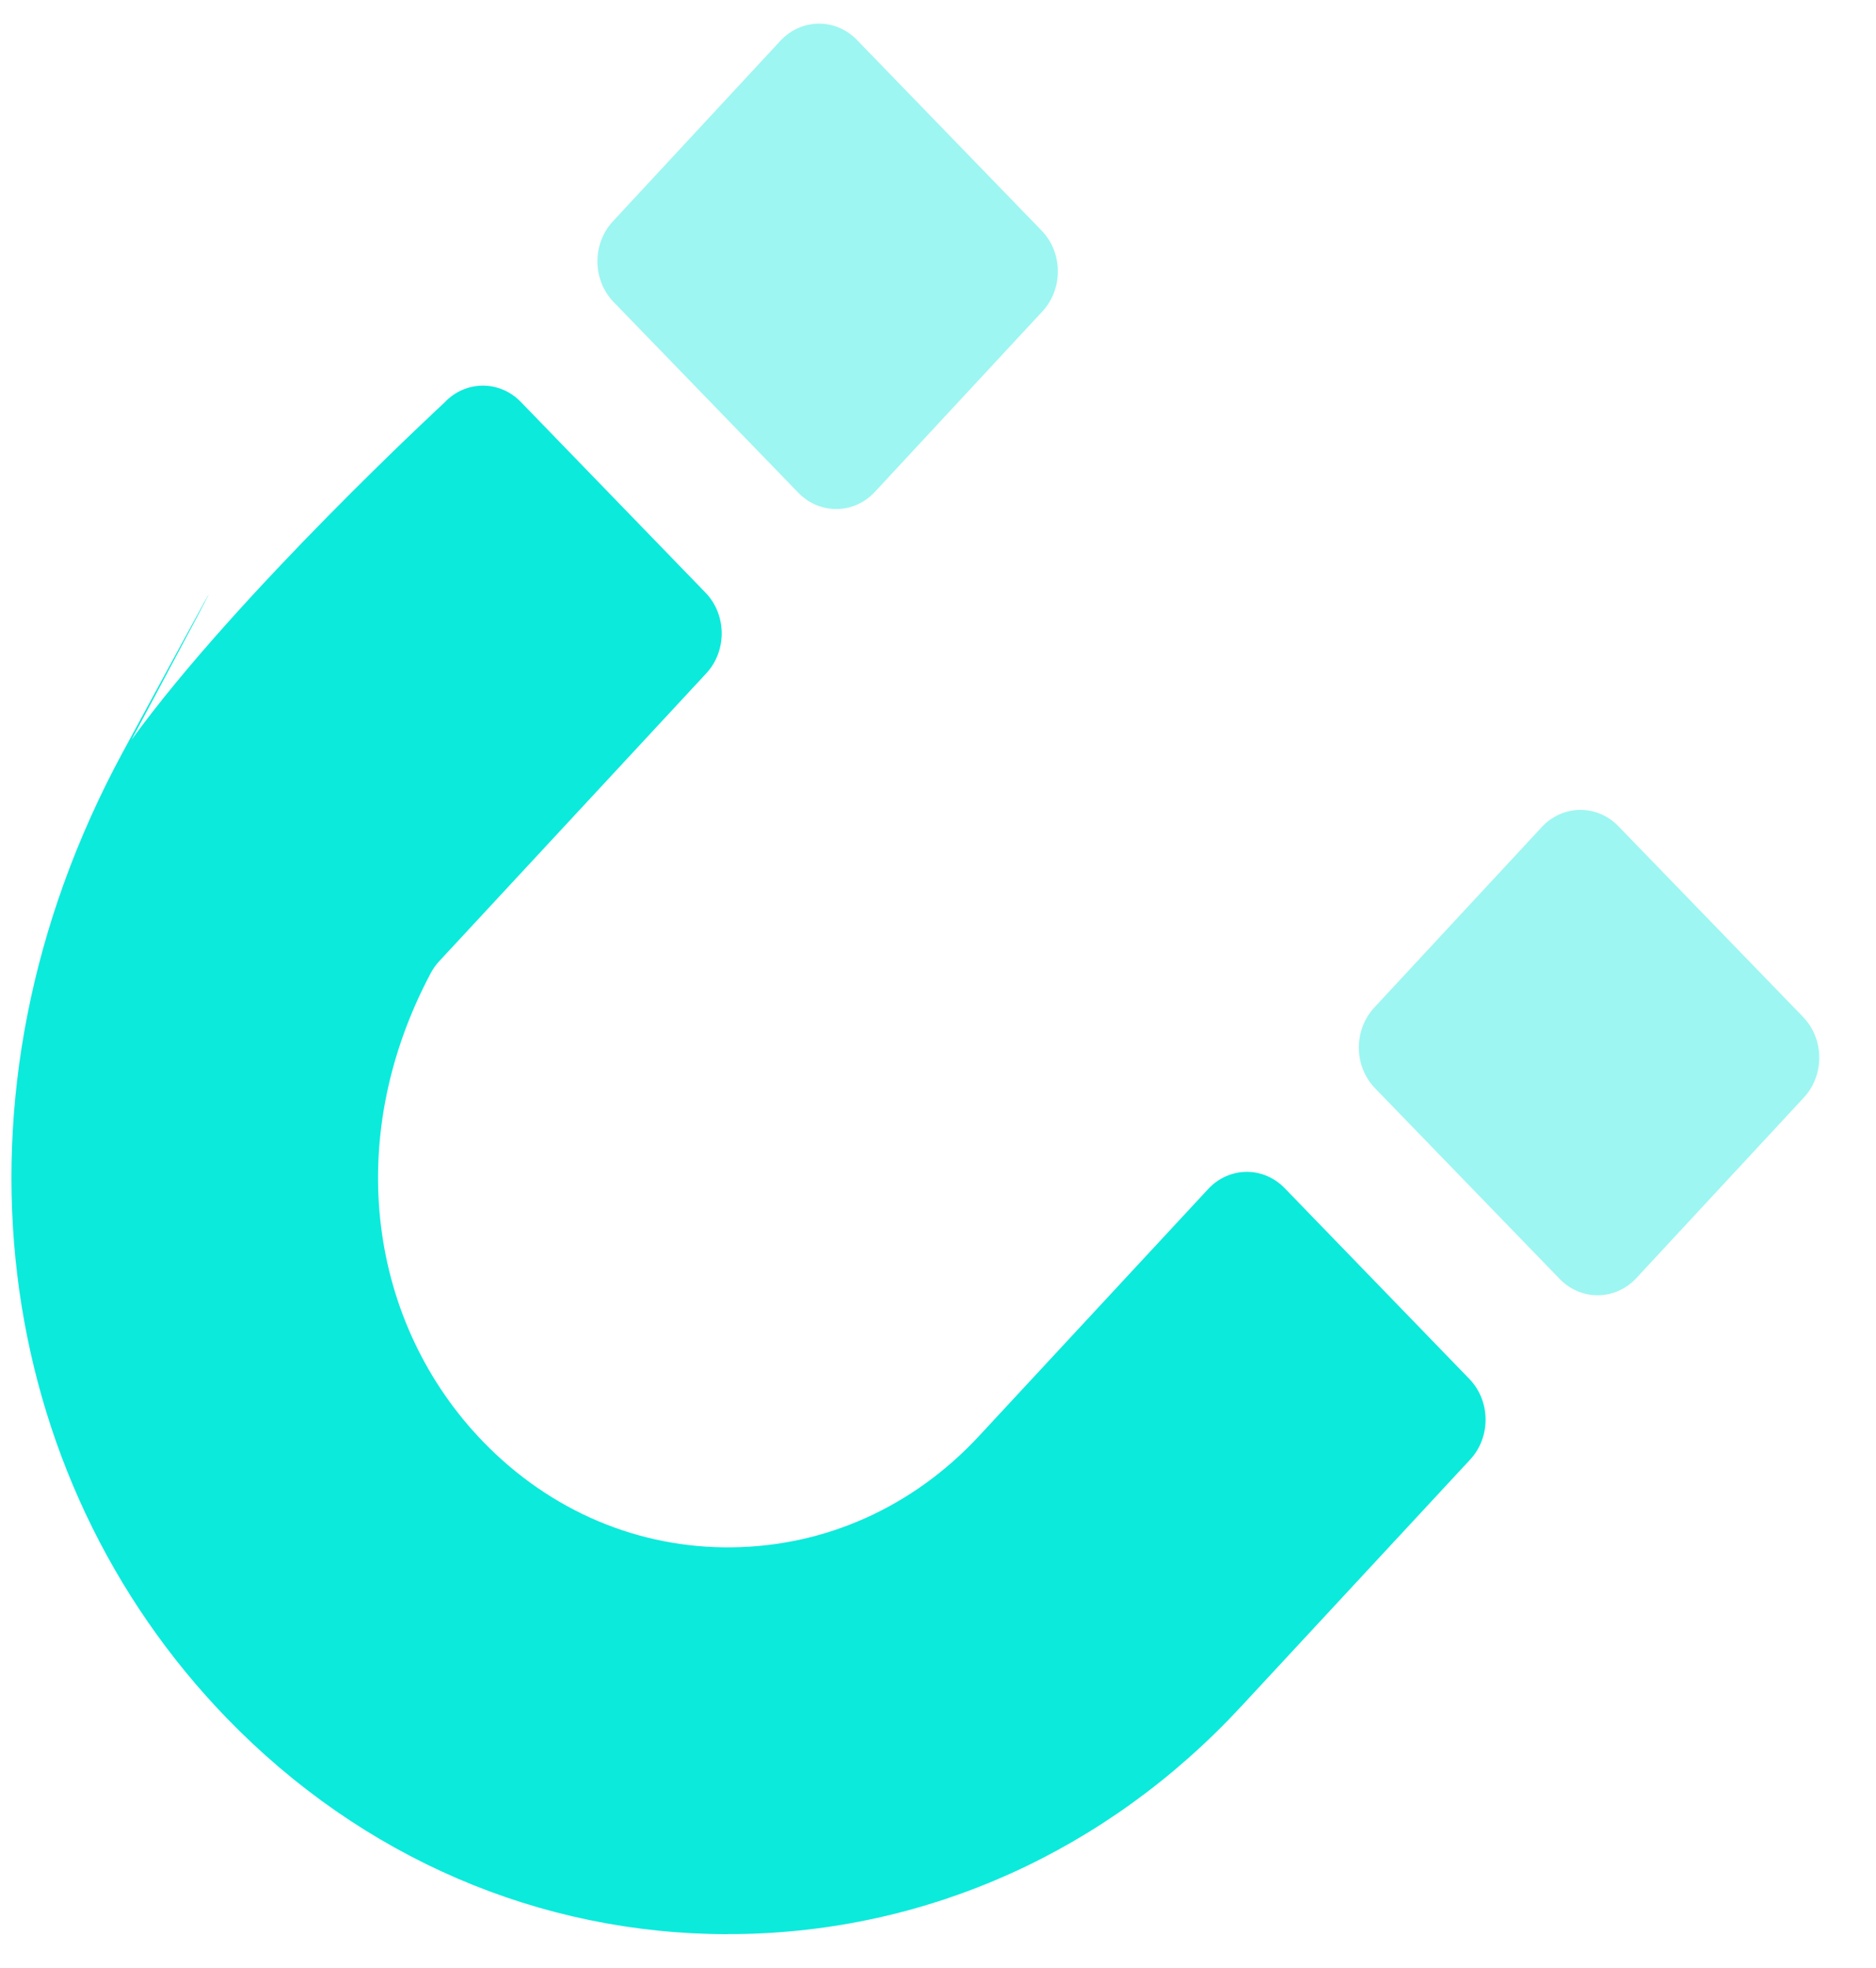 <?xml version="1.0" encoding="UTF-8"?>
<svg xmlns="http://www.w3.org/2000/svg" width="41" height="43" viewBox="0 0 41 43" fill="none">
  <path opacity="0.4" d="M33.696 18.071L30.035 22.015C29.578 22.508 29.586 23.298 30.053 23.78L34.087 27.945C34.555 28.428 35.304 28.419 35.762 27.927L39.422 23.983C39.88 23.49 39.871 22.7 39.404 22.218L35.37 18.053C34.903 17.57 34.153 17.579 33.696 18.071Z" fill="#0CEADC"></path>
  <path opacity="0.4" d="M17.055 0.892L13.395 4.836C12.937 5.328 12.945 6.119 13.412 6.601L17.447 10.766C17.914 11.248 18.664 11.24 19.121 10.747L22.782 6.804C23.239 6.311 23.231 5.521 22.764 5.038L18.729 0.873C18.262 0.391 17.512 0.399 17.055 0.892Z" fill="#0CEADC"></path>
  <path d="M15.916 42.262C11.794 42.262 7.91 40.59 4.959 37.545C-0.141 32.281 -1.406 23.983 2.689 16.424C6.784 8.864 2.874 16.166 2.874 16.166C5.175 12.988 9.709 8.801 9.709 8.801C10.167 8.308 10.917 8.301 11.383 8.783L15.417 12.948C15.885 13.43 15.892 14.222 15.435 14.713L9.603 20.998C9.53 21.076 9.467 21.165 9.415 21.26C7.462 24.934 8.087 28.951 10.563 31.506C12.025 33.015 13.958 33.836 16 33.809C18.046 33.786 19.959 32.924 21.39 31.384L26.404 25.981C26.861 25.488 27.611 25.48 28.077 25.962L32.111 30.128C32.579 30.61 32.587 31.401 32.129 31.893L27.116 37.296C24.188 40.45 20.27 42.213 16.085 42.26C16.027 42.26 15.969 42.26 15.913 42.26L15.916 42.262Z" fill="#0CEADC"></path>
</svg>
